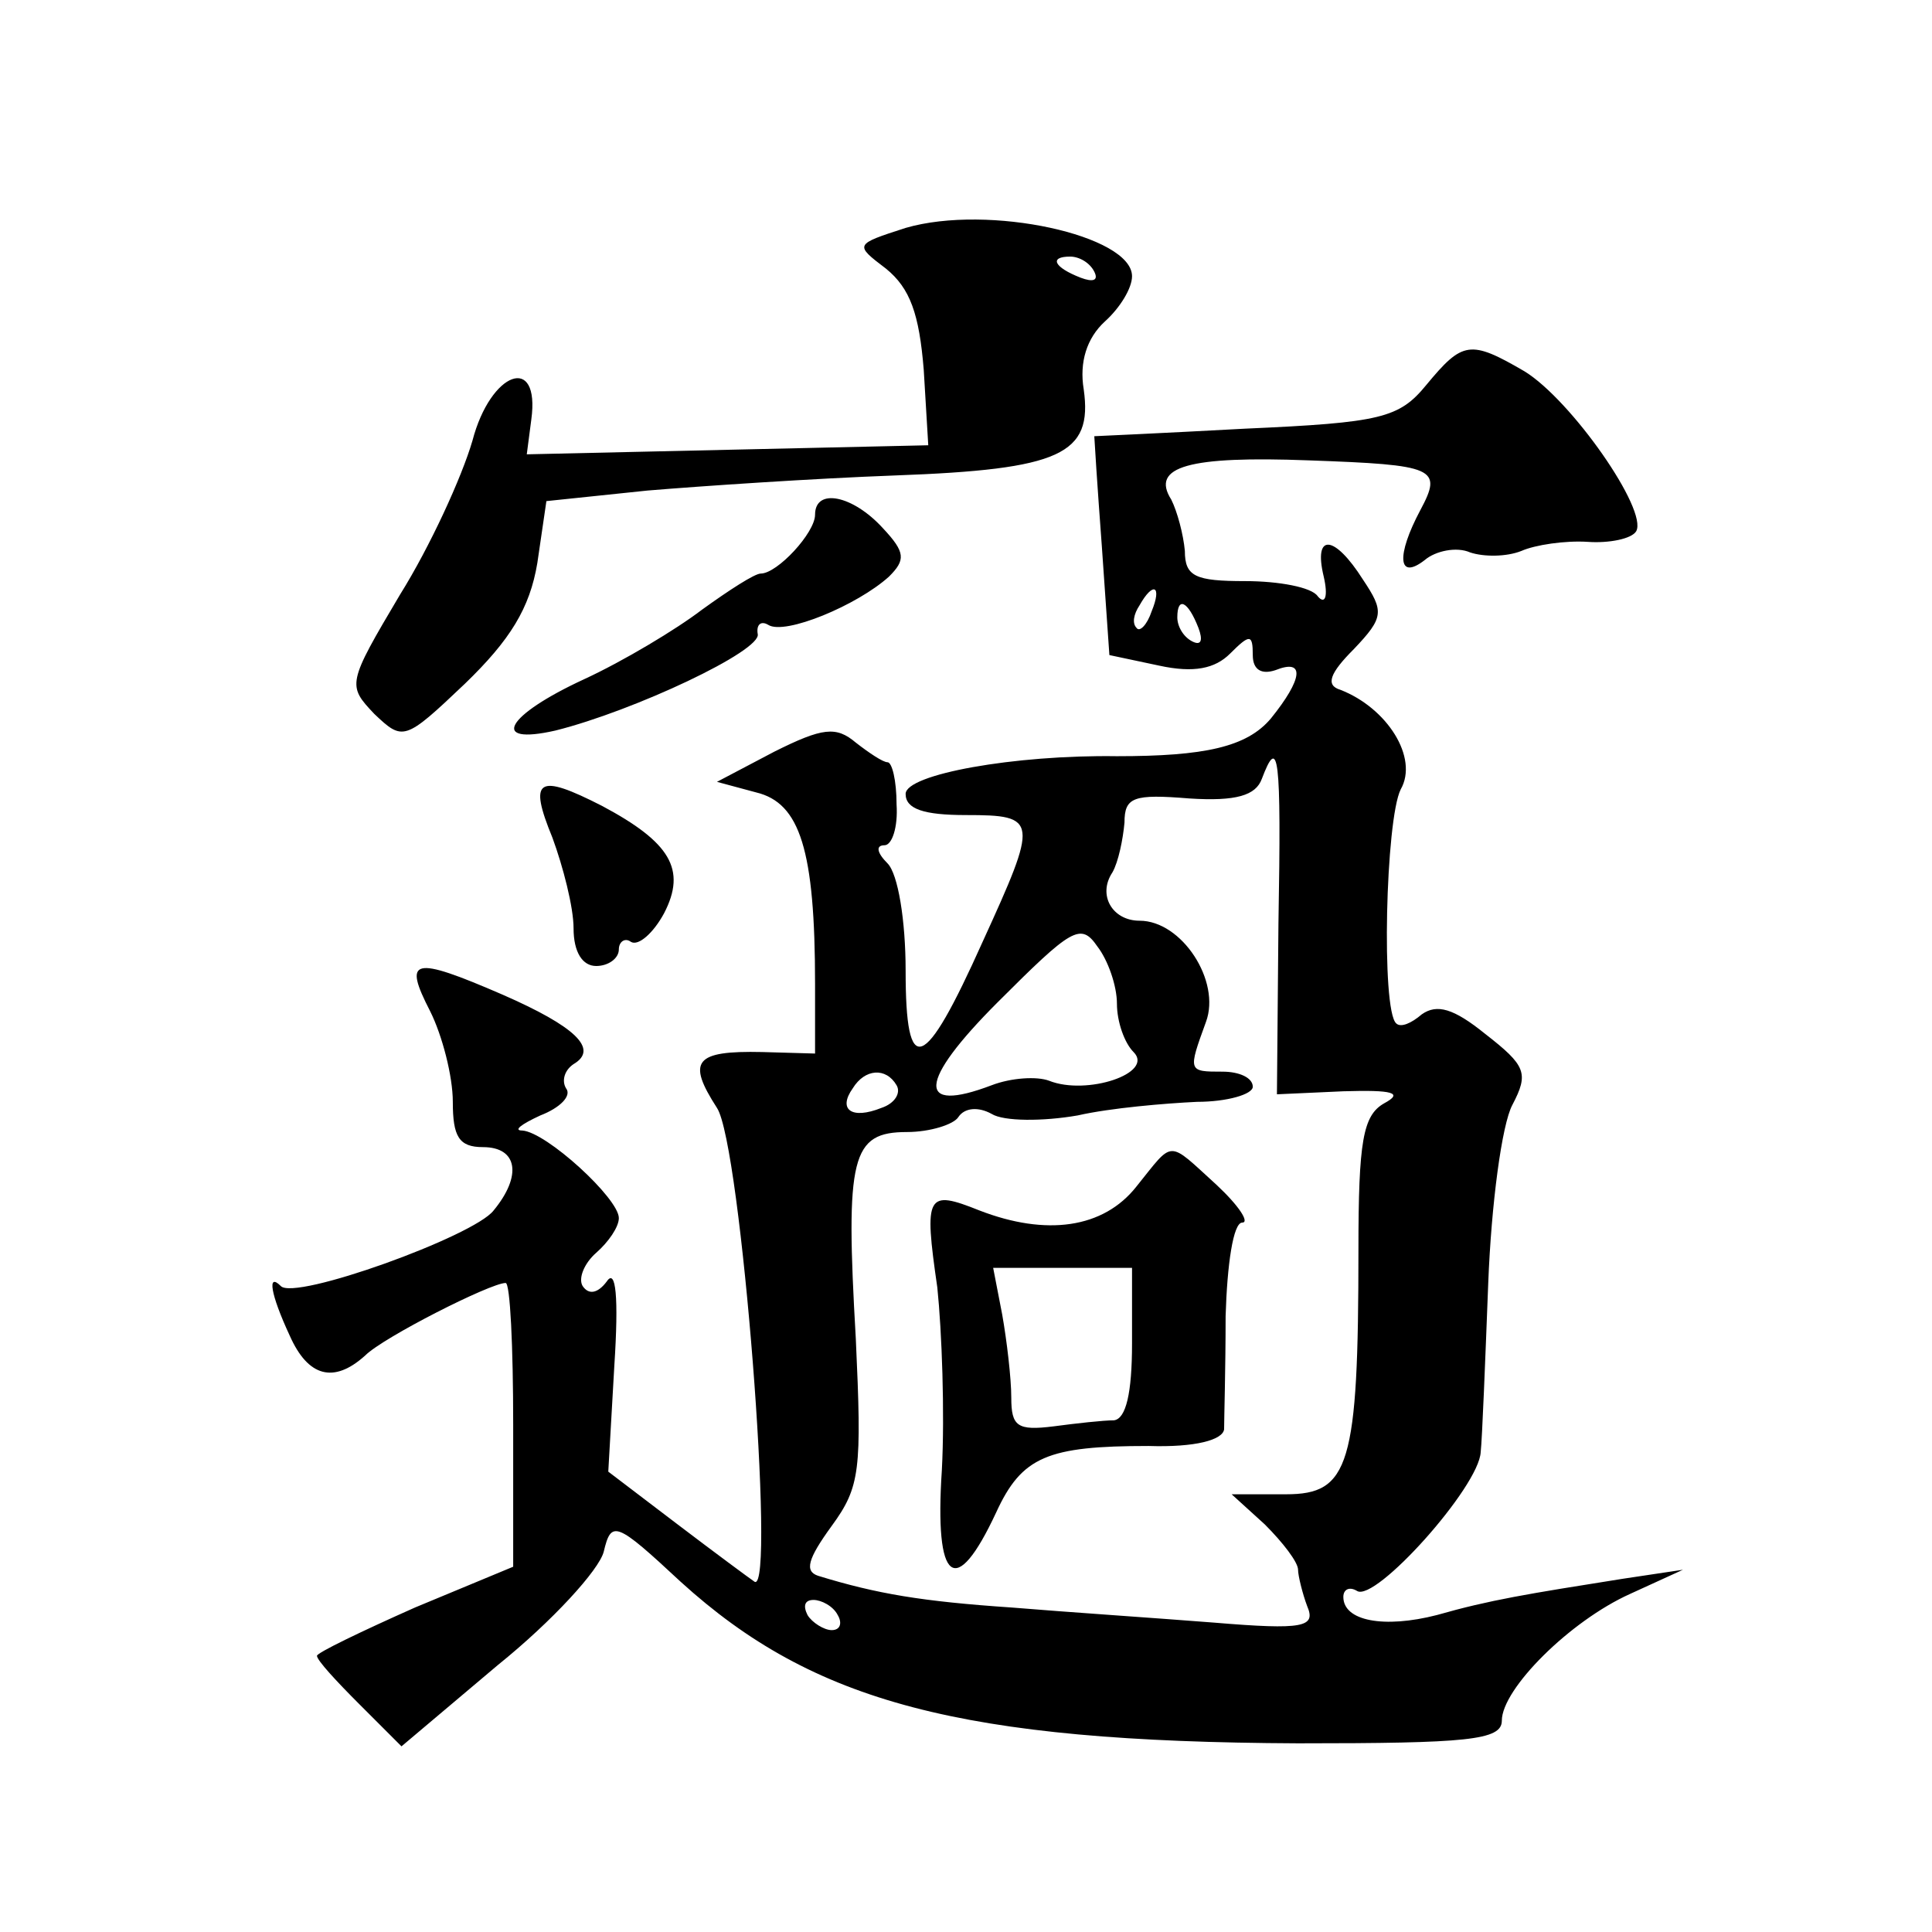 <?xml version="1.0" standalone="no"?>
<!DOCTYPE svg PUBLIC "-//W3C//DTD SVG 20010904//EN"
 "http://www.w3.org/TR/2001/REC-SVG-20010904/DTD/svg10.dtd">
<svg version="1.0" xmlns="http://www.w3.org/2000/svg"
 width="128pt" height="128pt" viewBox="0 0 128 128"
 preserveAspectRatio="xMidYMid meet">
<g transform="translate(0,128) scale(0.1,-0.1)"
fill="#0" stroke="none">
<path d="M600 1129 c-34 -11 -34 -11 -13 -27 16 -13 22 -30 25 -67 l3 -50 -133
-3 -133 -3 3 23 c6 44 -27 32 -39 -14 -7 -24 -28 -70 -48 -102 -35 -59 -35 -60
-17 -79 19 -18 20 -18 60 20 30 29 43 50 48 80 l6 41 67 7 c36 3 110 8 164 10 110
4 131 14 125 57 -3 18 2 34 14 45 10 9 18 22 18 30 0 27 -95 48 -150 32z m125 -29
c3 -6 -1 -7 -9 -4 -18 7 -21 14 -7 14 6 0 13 -4 16 -10z M945 1025 c-18 -22 -30
-25 -120 -29 -55 -3 -100 -5 -100 -5 0 -1 2 -33 5 -73 l5 -72 33 -7 c23 -5 37 -2
47 8 13 13 15 13 15 -1 0 -10 6 -13 15 -10 20 8 18 -6 -3 -32 -16 -19 -44 -25 -102
-25 -68 1 -140 -12 -140 -25 0 -10 12 -14 40 -14 48 0 48 -3 11 -84 -39 -87 -51
-91 -51 -19 0 33 -5 64 -12 71 -7 7 -8 12 -2 12 5 0 9 12 8 27 0 16 -3 28 -6 28
-3 0 -12 6 -21 13 -13 11 -22 10 -54 -6 l-38 -20 26 -7 c29 -7 39 -38 39 -127 l0
-46 -35 1 c-45 1 -50 -6 -30 -37 16 -24 39 -321 25 -314 -3 2 -26 19 -51 38 l-46
35 4 70 c3 46 1 65 -5 56 -6 -8 -12 -9 -16 -3 -3 5 1 15 9 22 8 7 15 17 15 23 0
13 -48 57 -64 58 -6 0 -1 4 12 10 13 5 21 13 17 18 -3 5 -1 12 5 16 17 10 1 25
-47 46 -60 26 -66 24 -48 -11 8 -16 15 -43 15 -60 0 -23 4 -30 20 -30 23 0 26 -19
7 -42 -13 -17 -132 -60 -141 -50 -9 9 -7 -5 6 -33 12 -27 29 -32 50 -13 12 12 83
48 93 48 3 0 5 -42 5 -94 l0 -94 -65 -27 c-36 -16 -65 -30 -65 -32 0 -3 13 -17
28 -32 l28 -28 64 54 c36 29 67 63 70 75 5 21 8 20 51 -20 88 -80 186 -106 409
-107 112 0 135 2 135 15 0 21 45 66 85 84 l35 16 -40 -6 c-63 -10 -88 -14 -123
-24 -35 -9 -62 -4 -62 12 0 5 4 7 9 4 12 -8 81 69 82 92 1 9 3 60 5 112 2 52 9
105 16 118 11 21 9 26 -18 47 -21 17 -32 20 -42 13 -7 -6 -14 -9 -17 -6 -10 9 -7
135 3 155 12 21 -9 54 -40 66 -10 3 -7 11 9 27 20 21 20 25 6 46 -19 30 -33 31
-26 2 3 -13 1 -19 -4 -13 -4 6 -26 10 -48 10 -33 0 -40 3 -40 20 -1 11 -5 26 -9
34 -14 22 12 29 91 26 84 -3 89 -5 74 -33 -16 -30 -15 -47 3 -33 7 6 21 9 30 5
9 -3 24 -3 34 1 9 4 29 7 44 6 14 -1 29 2 32 7 8 14 -43 87 -74 106 -36 21 -41
20 -65 -9z m-182 -150 c-3 -9 -8 -14 -10 -11 -3 3 -2 9 2 15 9 16 15 13 8 -4z m31
-11 c3 -8 2 -12 -4 -9 -6 3 -10 10 -10 16 0 14 7 11 14 -7z m53 -196 l-1 -113 44
2 c33 1 40 -1 27 -8 -14 -8 -17 -25 -17 -97 0 -143 -6 -162 -48 -162 l-36 0 22
-20 c12 -12 22 -25 22 -30 0 -4 3 -16 6 -24 6 -14 -2 -16 -62 -11 -38 3 -98 7 -134
10 -59 4 -89 9 -128 21 -9 3 -7 11 9 33 19 26 20 37 16 124 -7 121 -3 137 34 137
15 0 31 5 34 10 4 6 13 7 22 2 8 -5 34 -5 57 -1 22 5 58 8 79 9 20 0 37 5 37 10
0 6 -9 10 -20 10 -23 0 -23 0 -11 33 10 27 -16 67 -44 67 -18 0 -28 17 -18 32 4
7 7 22 8 33 0 17 6 19 43 16 31 -2 44 2 48 13 11 29 13 17 11 -96z m-107 -53 c0
-12 5 -26 11 -32 14 -14 -31 -29 -56 -19 -8 3 -25 2 -38 -3 -50 -19 -49 2 4 55
49 49 55 53 66 37 7 -9 13 -26 13 -38z m-146 -54 c3 -5 -1 -12 -10 -15 -20 -8 -29
-1 -19 13 8 13 22 14 29 2z m-39 -351 c3 -5 2 -10 -4 -10 -5 0 -13 5 -16 10 -3
6 -2 10 4 10 5 0 13 -4 16 -10z M753 494 c-22 -28 -60 -33 -104 -16 -35 14 -37
11 -28 -51 3 -29 5 -83 3 -121 -5 -75 9 -86 36 -28 17 37 34 44 101 44 31 -1 49
4 50 11 0 7 1 40 1 75 1 34 5 62 11 62 5 0 -2 11 -17 25 -33 30 -28 30 -53 -1z
m-3 -104 c0 -33 -4 -50 -12 -51 -7 0 -25 -2 -40 -4 -24 -3 -28 0 -28 19 0 13 -3
38 -6 55 l-6 31 46 0 46 0 0 -50z M540 939 c0 -12 -25 -39 -36 -39 -4 0 -21 -11
-39 -24 -17 -13 -52 -34 -78 -46 -52 -24 -63 -44 -19 -34 52 13 137 53 134 64 -1
6 2 9 7 6 11 -7 59 13 80 32 11 11 11 16 -4 32 -20 22 -45 27 -45 9z M366 725 c7
-19 14 -46 14 -60 0 -16 6 -25 15 -25 8 0 15 5 15 11 0 5 4 8 8 5 5 -3 15 6 22
19 15 29 4 47 -41 71 -43 22 -49 18 -33 -21z"/>
</g>
</svg>
